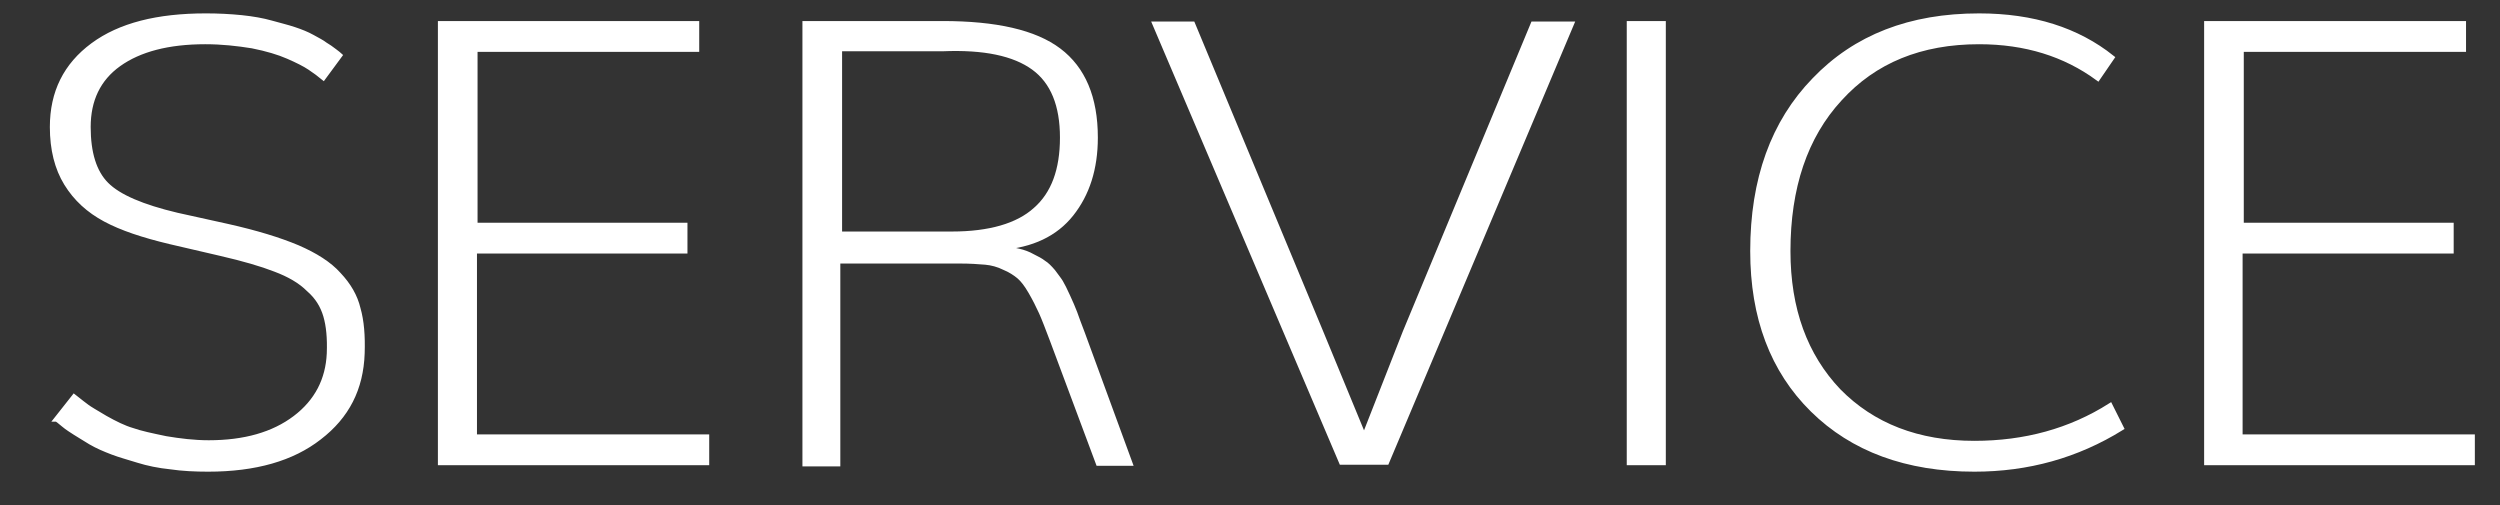 <?xml version="1.0" encoding="utf-8"?>
<!-- Generator: Adobe Illustrator 24.0.3, SVG Export Plug-In . SVG Version: 6.00 Build 0)  -->
<svg version="1.1" xmlns="http://www.w3.org/2000/svg" xmlns:xlink="http://www.w3.org/1999/xlink" x="0px" y="0px"
	 viewBox="0 0 425.2 85.9" style="enable-background:new 0 0 425.2 85.9;" xml:space="preserve">
<rect x="0" y="0" width="425.2" height="85.9" fill="#333333" stroke="none"/>
<style type="text/css">
	.st0{display:none;}
	.st1{display:inline;}
	.st2{fill:#FFFFFF;}
	.st3{fill:#FFFFFF;stroke:#FFFFFF;stroke-width:0.845;stroke-miterlimit:10;}
	.st4{fill:#FFFFFF;stroke:#FFFFFF;stroke-width:0.676;stroke-miterlimit:10;}
</style>
<g id="Laag_2" class="st0">
	<g class="st1">
		<g>
			<g>
				<rect x="6" y="5.1" class="st2" width="6.4" height="73.9"/>
				<polygon class="st2" points="83.4,5.1 89.5,5.1 89.5,79 84.5,79 37.6,16 37.6,79 31.6,79 31.6,5.1 36.6,5.1 83.4,68.1 				"/>
				<polygon class="st2" points="162.9,5.1 169.6,5.1 137.6,79 131.7,79 99.7,5.1 106.5,5.1 134.7,70.7 				"/>
				<polygon class="st2" points="179.9,79 179.9,5.1 225.4,5.1 225.4,10.6 186.2,10.6 186.2,38.6 223.3,38.6 223.3,44.4 186.2,44.4 
					186.2,73.5 225.4,73.5 225.4,79 				"/>
				<path class="st2" d="M247.1,77.5c-4.5-1.6-8.4-4-11.9-7.3l2.7-5.1c3.7,3.3,7.4,5.6,11.2,7c3.8,1.4,8.3,2.1,13.4,2.1
					c6.2,0,11.1-1.3,14.5-3.8c3.5-2.6,5.2-6.2,5.2-10.8c0-2.7-0.8-4.9-2.5-6.6c-1.7-1.7-3.8-3-6.4-4c-2.6-1-6-1.9-10.3-2.9
					c-5.7-1.2-10.3-2.5-13.9-3.9c-3.6-1.3-6.5-3.4-9-6.1c-2.4-2.7-3.6-6.3-3.6-10.8c0-4.1,1.1-7.8,3.2-11c2.1-3.2,5.2-5.6,9.2-7.4
					c4-1.7,8.6-2.6,13.9-2.6c5.1,0,9.7,0.8,14,2.4c4.3,1.6,8,4,11.1,7.2l-2.7,5.1c-3.5-3.1-7-5.4-10.6-6.9
					c-3.6-1.4-7.5-2.2-11.8-2.2c-6.2,0-11.1,1.4-14.6,4.1c-3.5,2.7-5.2,6.4-5.2,11.1c0,4.1,1.5,7.1,4.6,9.1c3,2,7.5,3.7,13.4,5.1
					l3,0.7c5.5,1.3,9.9,2.6,13.2,3.8c3.3,1.2,6,3.1,8.3,5.6c2.3,2.5,3.4,5.8,3.4,10c0,4-1.1,7.6-3.2,10.6c-2.1,3.1-5.2,5.5-9.2,7.2
					c-4,1.7-8.6,2.5-13.9,2.5C256.7,79.8,251.5,79.1,247.1,77.5"/>
				<polygon class="st2" points="319.7,79 319.7,10.7 293.3,10.7 293.3,5.1 352.7,5.1 352.7,10.7 326.2,10.7 326.2,79 				"/>
			</g>
		</g>
	</g>
</g>
<g id="Laag_3">
	<g>
		<g>
			<g>
				<path class="st3" d="M35.4,79.8c-2.2,0-4.4-0.1-6.4-0.4c-2-0.2-3.9-0.6-5.5-1.1s-3.1-0.9-4.4-1.4c-1.3-0.5-2.5-1-3.7-1.7
					c-1.1-0.7-2-1.2-2.6-1.6c-0.6-0.4-1.3-0.8-2-1.4c-0.7-0.6-1.1-0.9-1.2-0.9l3-3.8c1,0.8,1.8,1.4,2.2,1.7c0.4,0.3,1.4,0.9,3.1,1.9
					c1.6,0.9,3.2,1.7,4.6,2.1c1.4,0.5,3.3,0.9,5.7,1.4c2.4,0.4,4.8,0.7,7.3,0.7c6.1,0,11-1.4,14.7-4.2s5.6-6.5,5.8-11
					c0.1-2.6-0.1-4.7-0.6-6.4c-0.5-1.7-1.4-3.2-2.9-4.5c-1.4-1.4-3.3-2.5-5.7-3.4c-2.3-0.9-5.4-1.8-9.3-2.7l-8.6-2
					c-4.6-1.1-8.2-2.3-11-3.8c-2.8-1.5-5-3.5-6.6-6.1s-2.4-5.8-2.4-9.6c0-5.9,2.3-10.5,6.9-13.9c4.6-3.4,11-5,19.2-5
					c2.1,0,4.1,0.1,6.1,0.3c1.9,0.2,3.6,0.5,5,0.9C47.5,4.3,48.8,4.6,50,5c1.2,0.4,2.2,0.8,3.1,1.3c0.9,0.5,1.7,0.9,2.2,1.3
					c0.5,0.3,1.1,0.7,1.6,1.1c0.5,0.4,0.8,0.6,0.9,0.7L55,13.2c-0.6-0.5-1.4-1.1-2.3-1.7c-0.9-0.6-2.1-1.2-3.7-1.9
					c-1.6-0.7-3.6-1.3-6.1-1.8c-2.5-0.4-5.1-0.7-8-0.7c-6.3,0-11.2,1.3-14.7,3.8c-3.5,2.5-5.2,6.1-5.2,10.7c0,4.4,1,7.7,3.1,9.8
					c2.1,2.1,6.1,3.8,12,5.2l8.6,1.9c4.9,1.1,8.8,2.3,11.9,3.6c3,1.3,5.4,2.8,7,4.6c1.7,1.8,2.8,3.7,3.3,5.8
					c0.6,2.1,0.8,4.6,0.7,7.6c-0.2,6-2.6,10.7-7.3,14.3C49.7,78,43.4,79.8,35.4,79.8z"/>
				<path class="st3" d="M74.9,78.7V4h43.6v4.4H80.8v29.9h35.7v4.4H80.7v31.6h39.5v4.4H74.9z"/>
				<path class="st3" d="M136.9,78.7V4h23.4c9.1,0,15.7,1.5,19.8,4.6c4.1,3.1,6.2,8,6.2,14.8c0,5.3-1.4,9.6-4.1,13
					c-2.7,3.4-6.7,5.3-12,5.7c1.1,0.2,2.2,0.4,3,0.6c0.9,0.2,1.7,0.5,2.4,0.9c0.8,0.4,1.4,0.7,1.9,1.1c0.5,0.3,1,0.8,1.6,1.5
					c0.5,0.7,1,1.3,1.3,1.8c0.3,0.5,0.7,1.3,1.2,2.4c0.5,1.1,0.9,2,1.2,2.8c0.3,0.8,0.7,2,1.3,3.5l8.1,22.1h-5.4l-7.8-20.9
					c-0.8-2.1-1.4-3.7-1.9-4.8c-0.5-1.1-1.1-2.3-1.8-3.5c-0.7-1.2-1.3-2-2-2.6c-0.6-0.5-1.5-1.1-2.5-1.5c-1-0.5-2.1-0.8-3.2-0.9
					c-1.2-0.1-2.6-0.2-4.3-0.2h-20.8v34.5H136.9z M142.8,39.8h19.1c6.4,0,11.2-1.4,14.2-4.1c3.1-2.7,4.6-6.8,4.6-12.3
					c0-5.5-1.6-9.5-4.9-11.9c-3.3-2.4-8.4-3.5-15.5-3.2h-17.5V39.8z"/>
				<path class="st4" d="M228.1,78.7L196.3,4h6.6l21.8,52.4l7.3,17.7l6.9-17.6L260.7,4h6.7l-31.5,74.7H228.1z"/>
				<path class="st3" d="M277.1,78.7V4h5.8v74.7H277.1z"/>
				<path class="st3" d="M335.8,79.8c-11.5,0-20.7-3.4-27.5-10.1s-10.2-15.7-10.2-27c0-12.2,3.5-21.9,10.5-29.1
					c7-7.3,16.3-10.9,28-10.9c9.2,0,16.7,2.4,22.6,7.1l-2.4,3.5c-5.6-4.1-12.3-6.2-20.2-6.2c-9.9,0-17.8,3.2-23.7,9.7
					c-5.9,6.4-8.8,15.1-8.8,25.9c0,9.9,2.9,17.8,8.6,23.8c5.8,5.9,13.5,8.9,23.1,8.9c8.6,0,16.3-2.1,23.1-6.4l1.9,3.8
					C353.2,77.5,344.9,79.8,335.8,79.8z"/>
				<path class="st3" d="M375.3,78.7V4H419v4.4h-37.8v29.9h35.7v4.4H381v31.6h39.5v4.4H375.3z"/>
			</g>
		</g>
	</g>
</g>
</svg>
